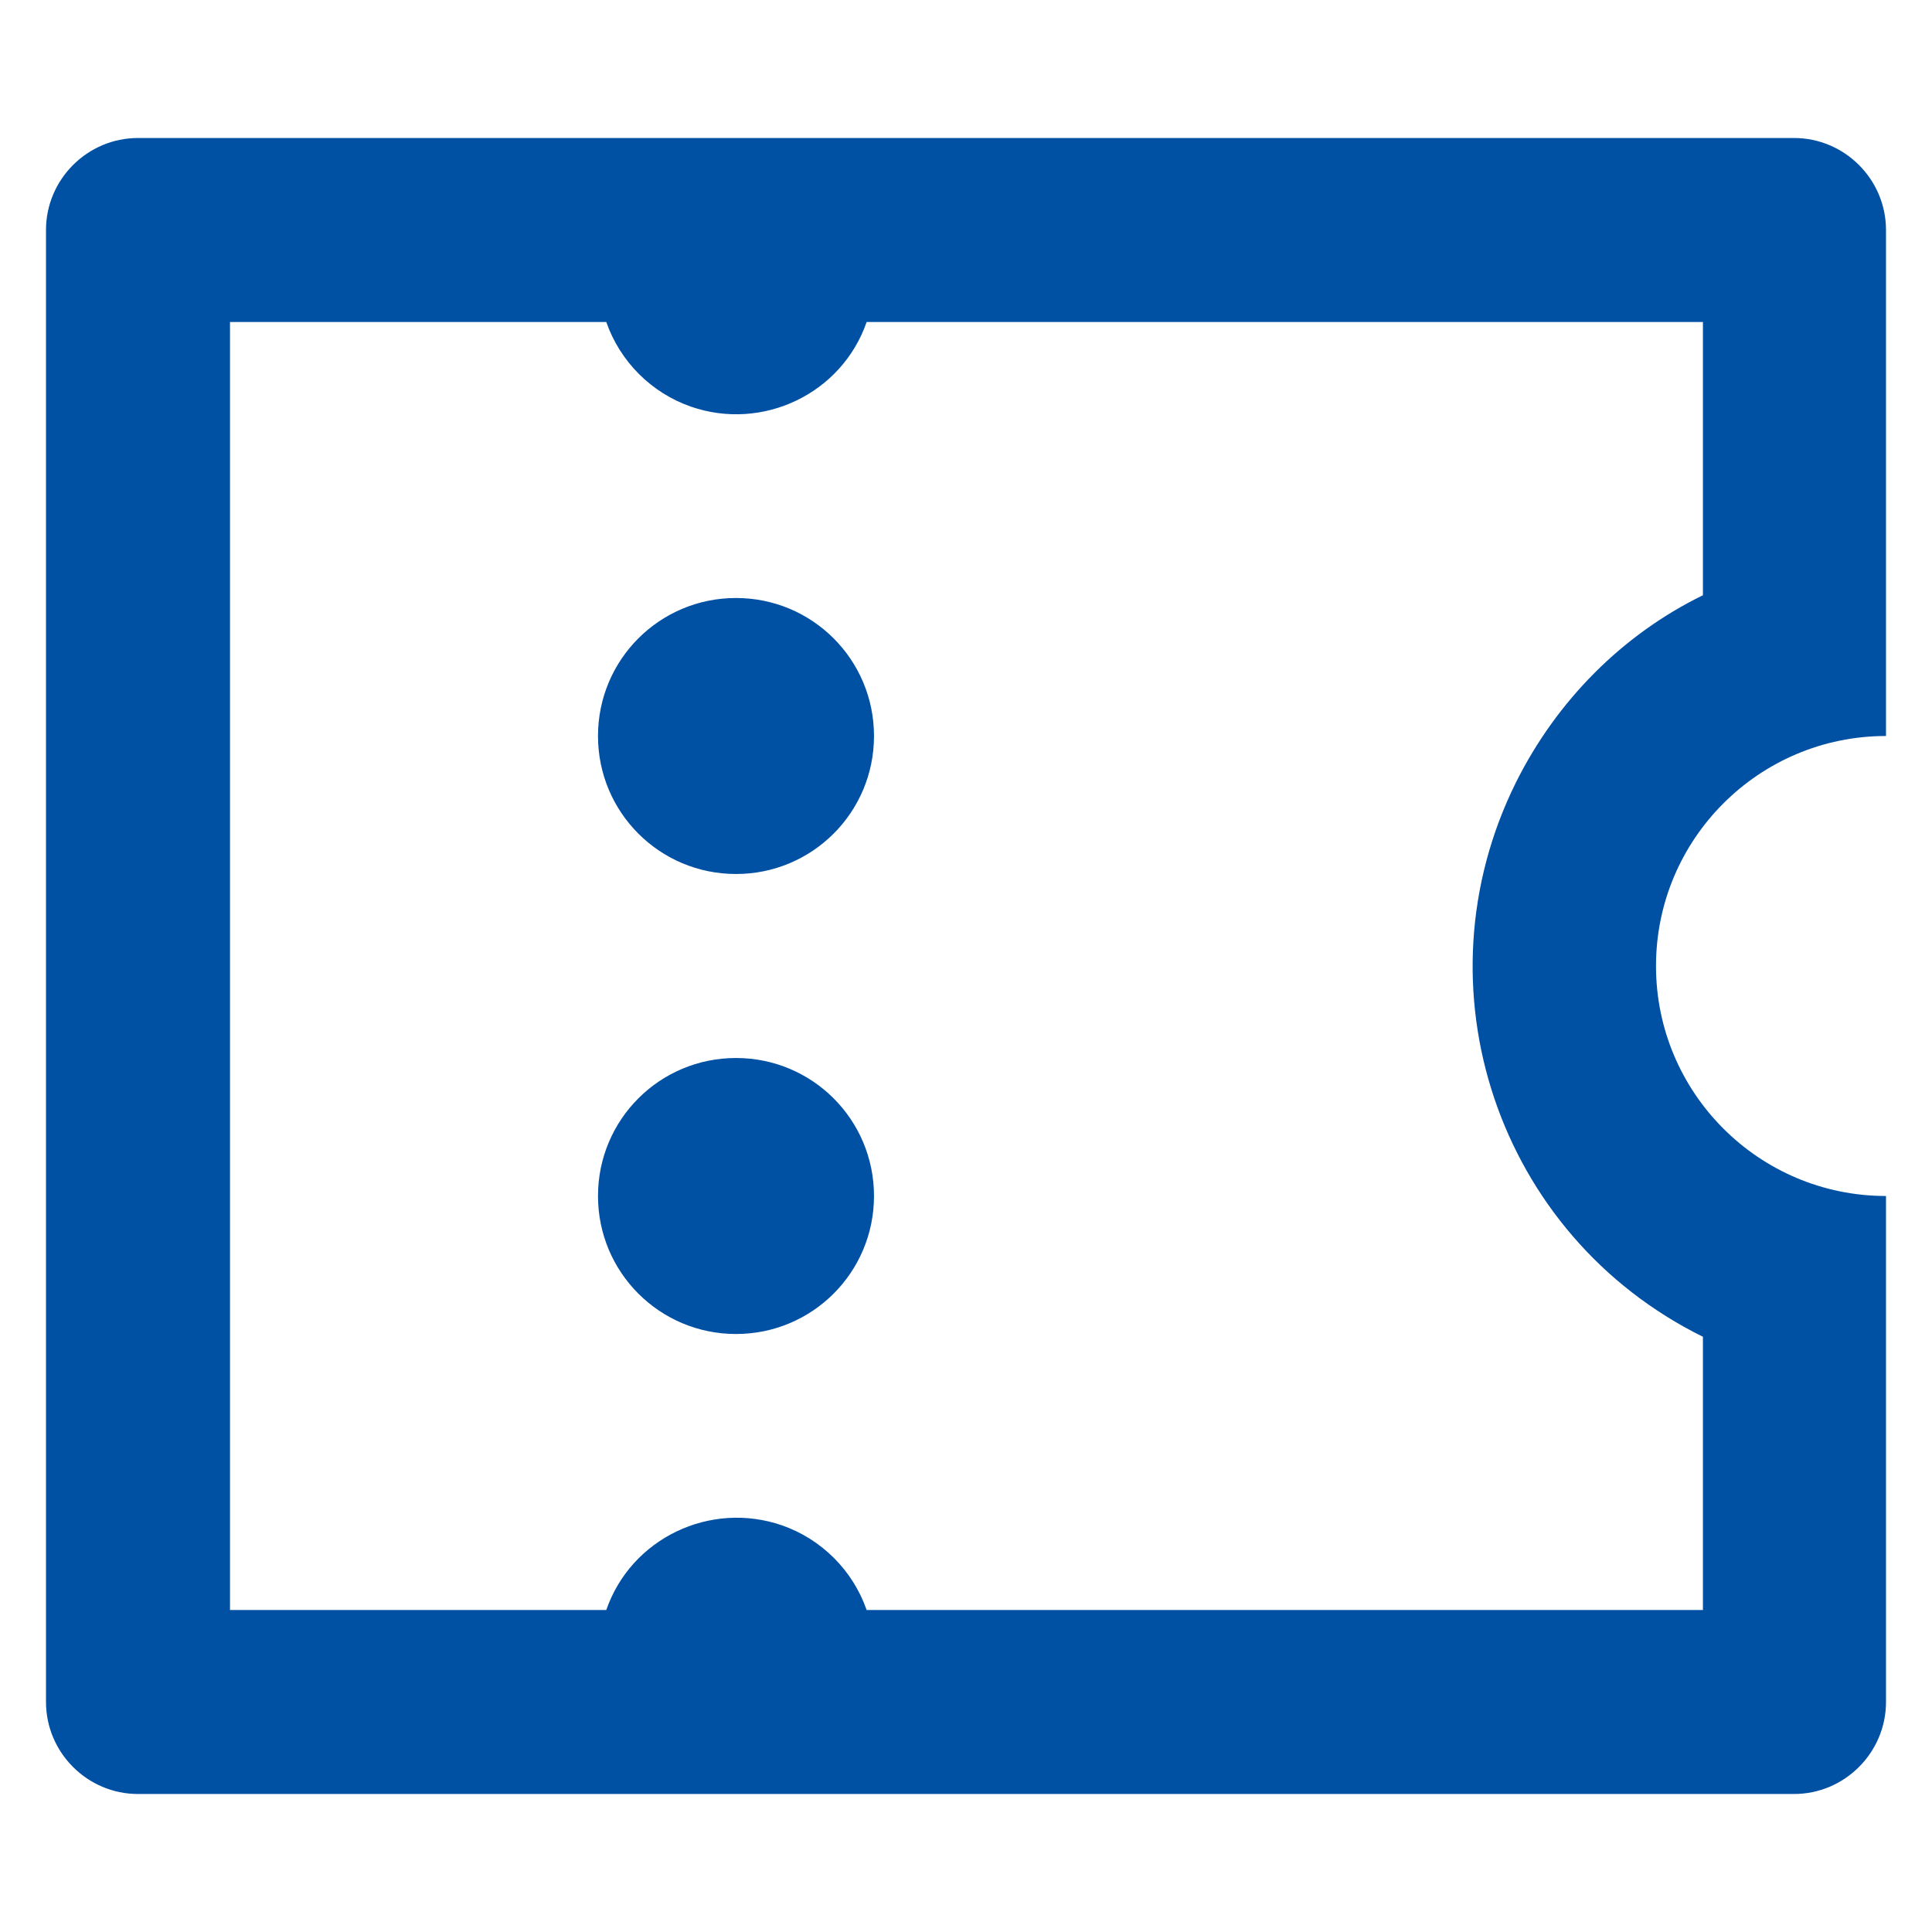 <?xml version="1.0" encoding="UTF-8"?>
<svg id="_レイヤー_2" data-name="レイヤー 2" xmlns="http://www.w3.org/2000/svg" viewBox="0 0 21 21">
  <defs>
    <style>
      .cls-1 {
        fill: none;
      }

      .cls-1, .cls-2 {
        stroke-width: 0px;
      }

      .cls-2 {
        fill: #0050a4;
      }
    </style>
  </defs>
  <g id="_レイヤー_1-2" data-name="レイヤー 1">
    <g>
      <path class="cls-2" d="m.5,2.5c0-.55.45-1,1-1h18c.55,0,1,.45,1,1v5.5c-1.38,0-2.5,1.12-2.5,2.5s1.12,2.5,2.5,2.5v5.5c0,.55-.45,1-1,1H1.5c-.55,0-1-.45-1-1V2.5Zm6.09,15c.27-.78,1.13-1.19,1.91-.92.43.15.77.49.92.92h9.09v-2.97c-2.23-1.1-3.14-3.8-2.03-6.03.44-.88,1.15-1.6,2.03-2.03v-2.97h-9.09c-.27.78-1.13,1.19-1.91.92-.43-.15-.77-.49-.92-.92H2.5v14h4.09Zm1.41-8c-.83,0-1.5-.67-1.5-1.5s.67-1.5,1.5-1.5,1.5.67,1.5,1.5-.67,1.5-1.5,1.5Zm0,5c-.83,0-1.5-.67-1.5-1.5s.67-1.5,1.5-1.5,1.5.67,1.5,1.5-.67,1.5-1.5,1.5Z"/>
      <rect class="cls-1" width="21" height="21"/>
    </g>
  </g>
</svg>